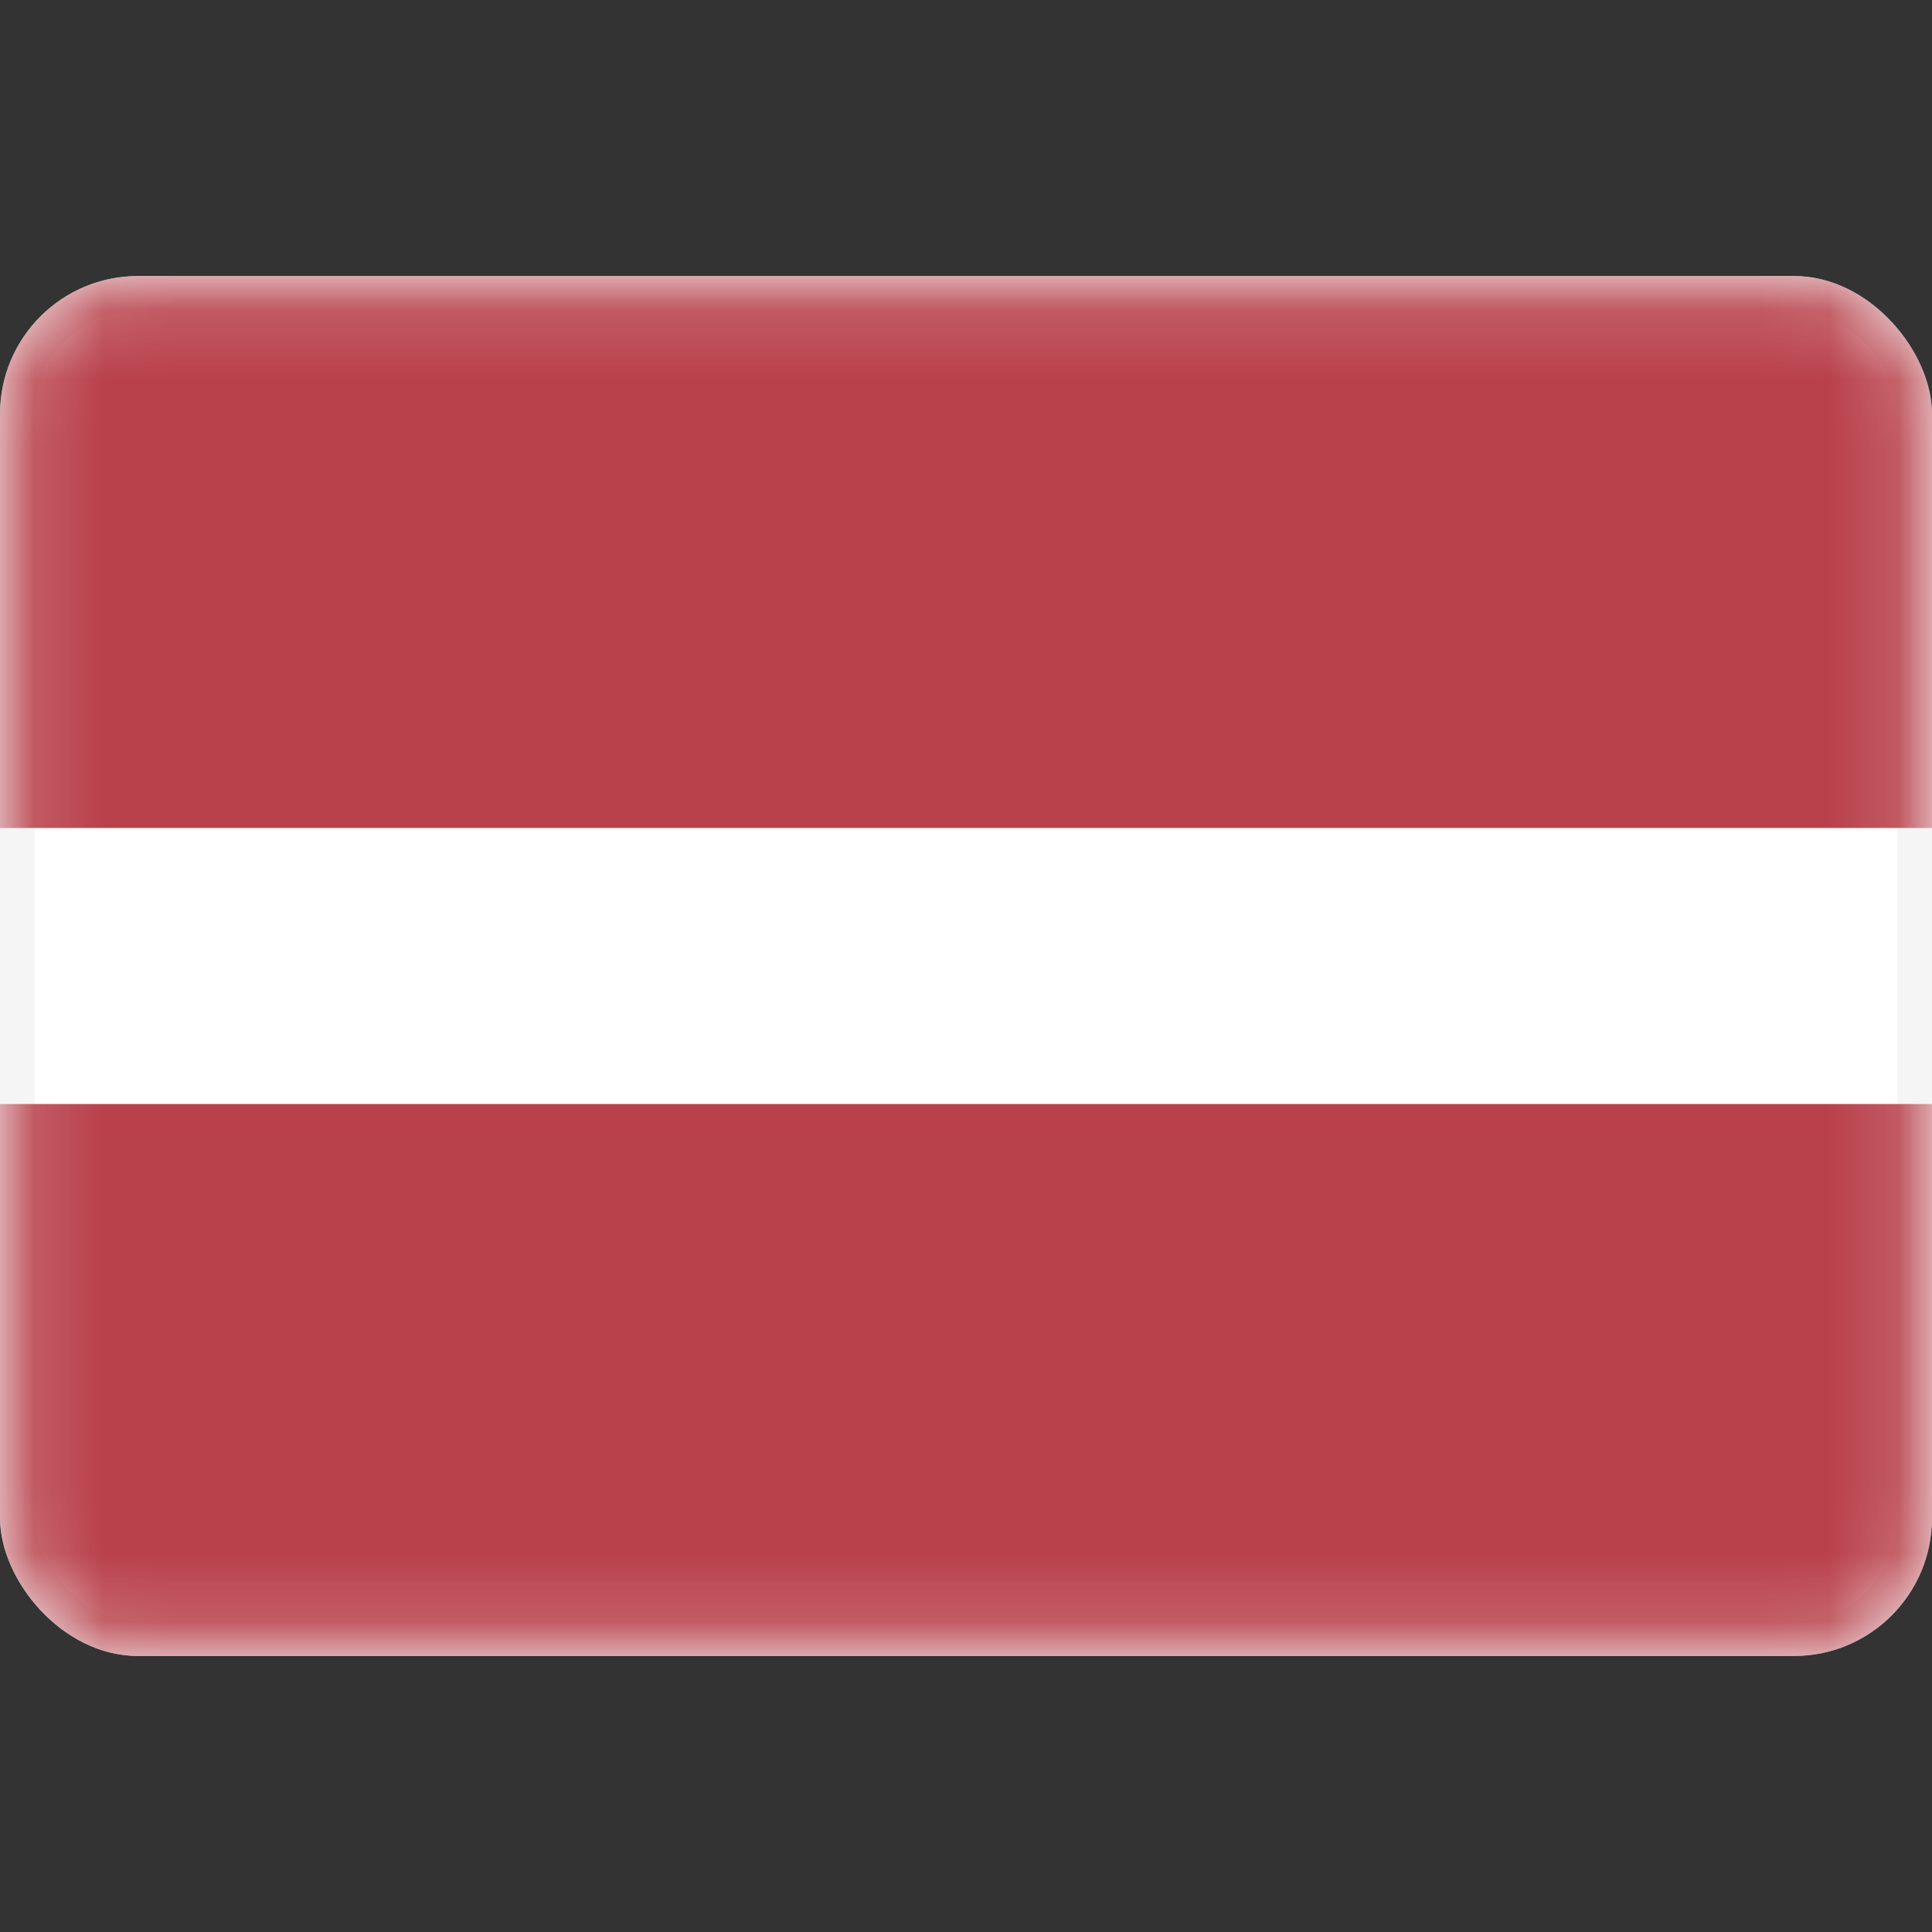 <svg fill="none" viewBox="0 -4 28 28" xmlns="http://www.w3.org/2000/svg"><rect x="0" y="-4" width="28" height="28" fill="#333333" stroke="none"/><g clip-path="url(#clip0_503_2837)"><rect width="27.5" height="19.5" x=".25" y=".25" fill="#fff" stroke="#F5F5F5" stroke-width=".5" rx="1.75"/><mask id="a" style="mask-type:alpha" width="28" height="20" x="0" y="0" maskUnits="userSpaceOnUse"><rect width="27.5" height="19.5" x=".25" y=".25" fill="#fff" stroke="#fff" stroke-width=".5" rx="1.75"/></mask><g fill="#B9414B" fill-rule="evenodd" clip-rule="evenodd" mask="url(#a)"><path d="M0 8h28V0H0v8zM0 20h28v-8H0v8z"/></g></g><defs><clipPath id="clip0_503_2837"><rect width="28" height="20" fill="#fff" rx="2"/></clipPath></defs></svg>
